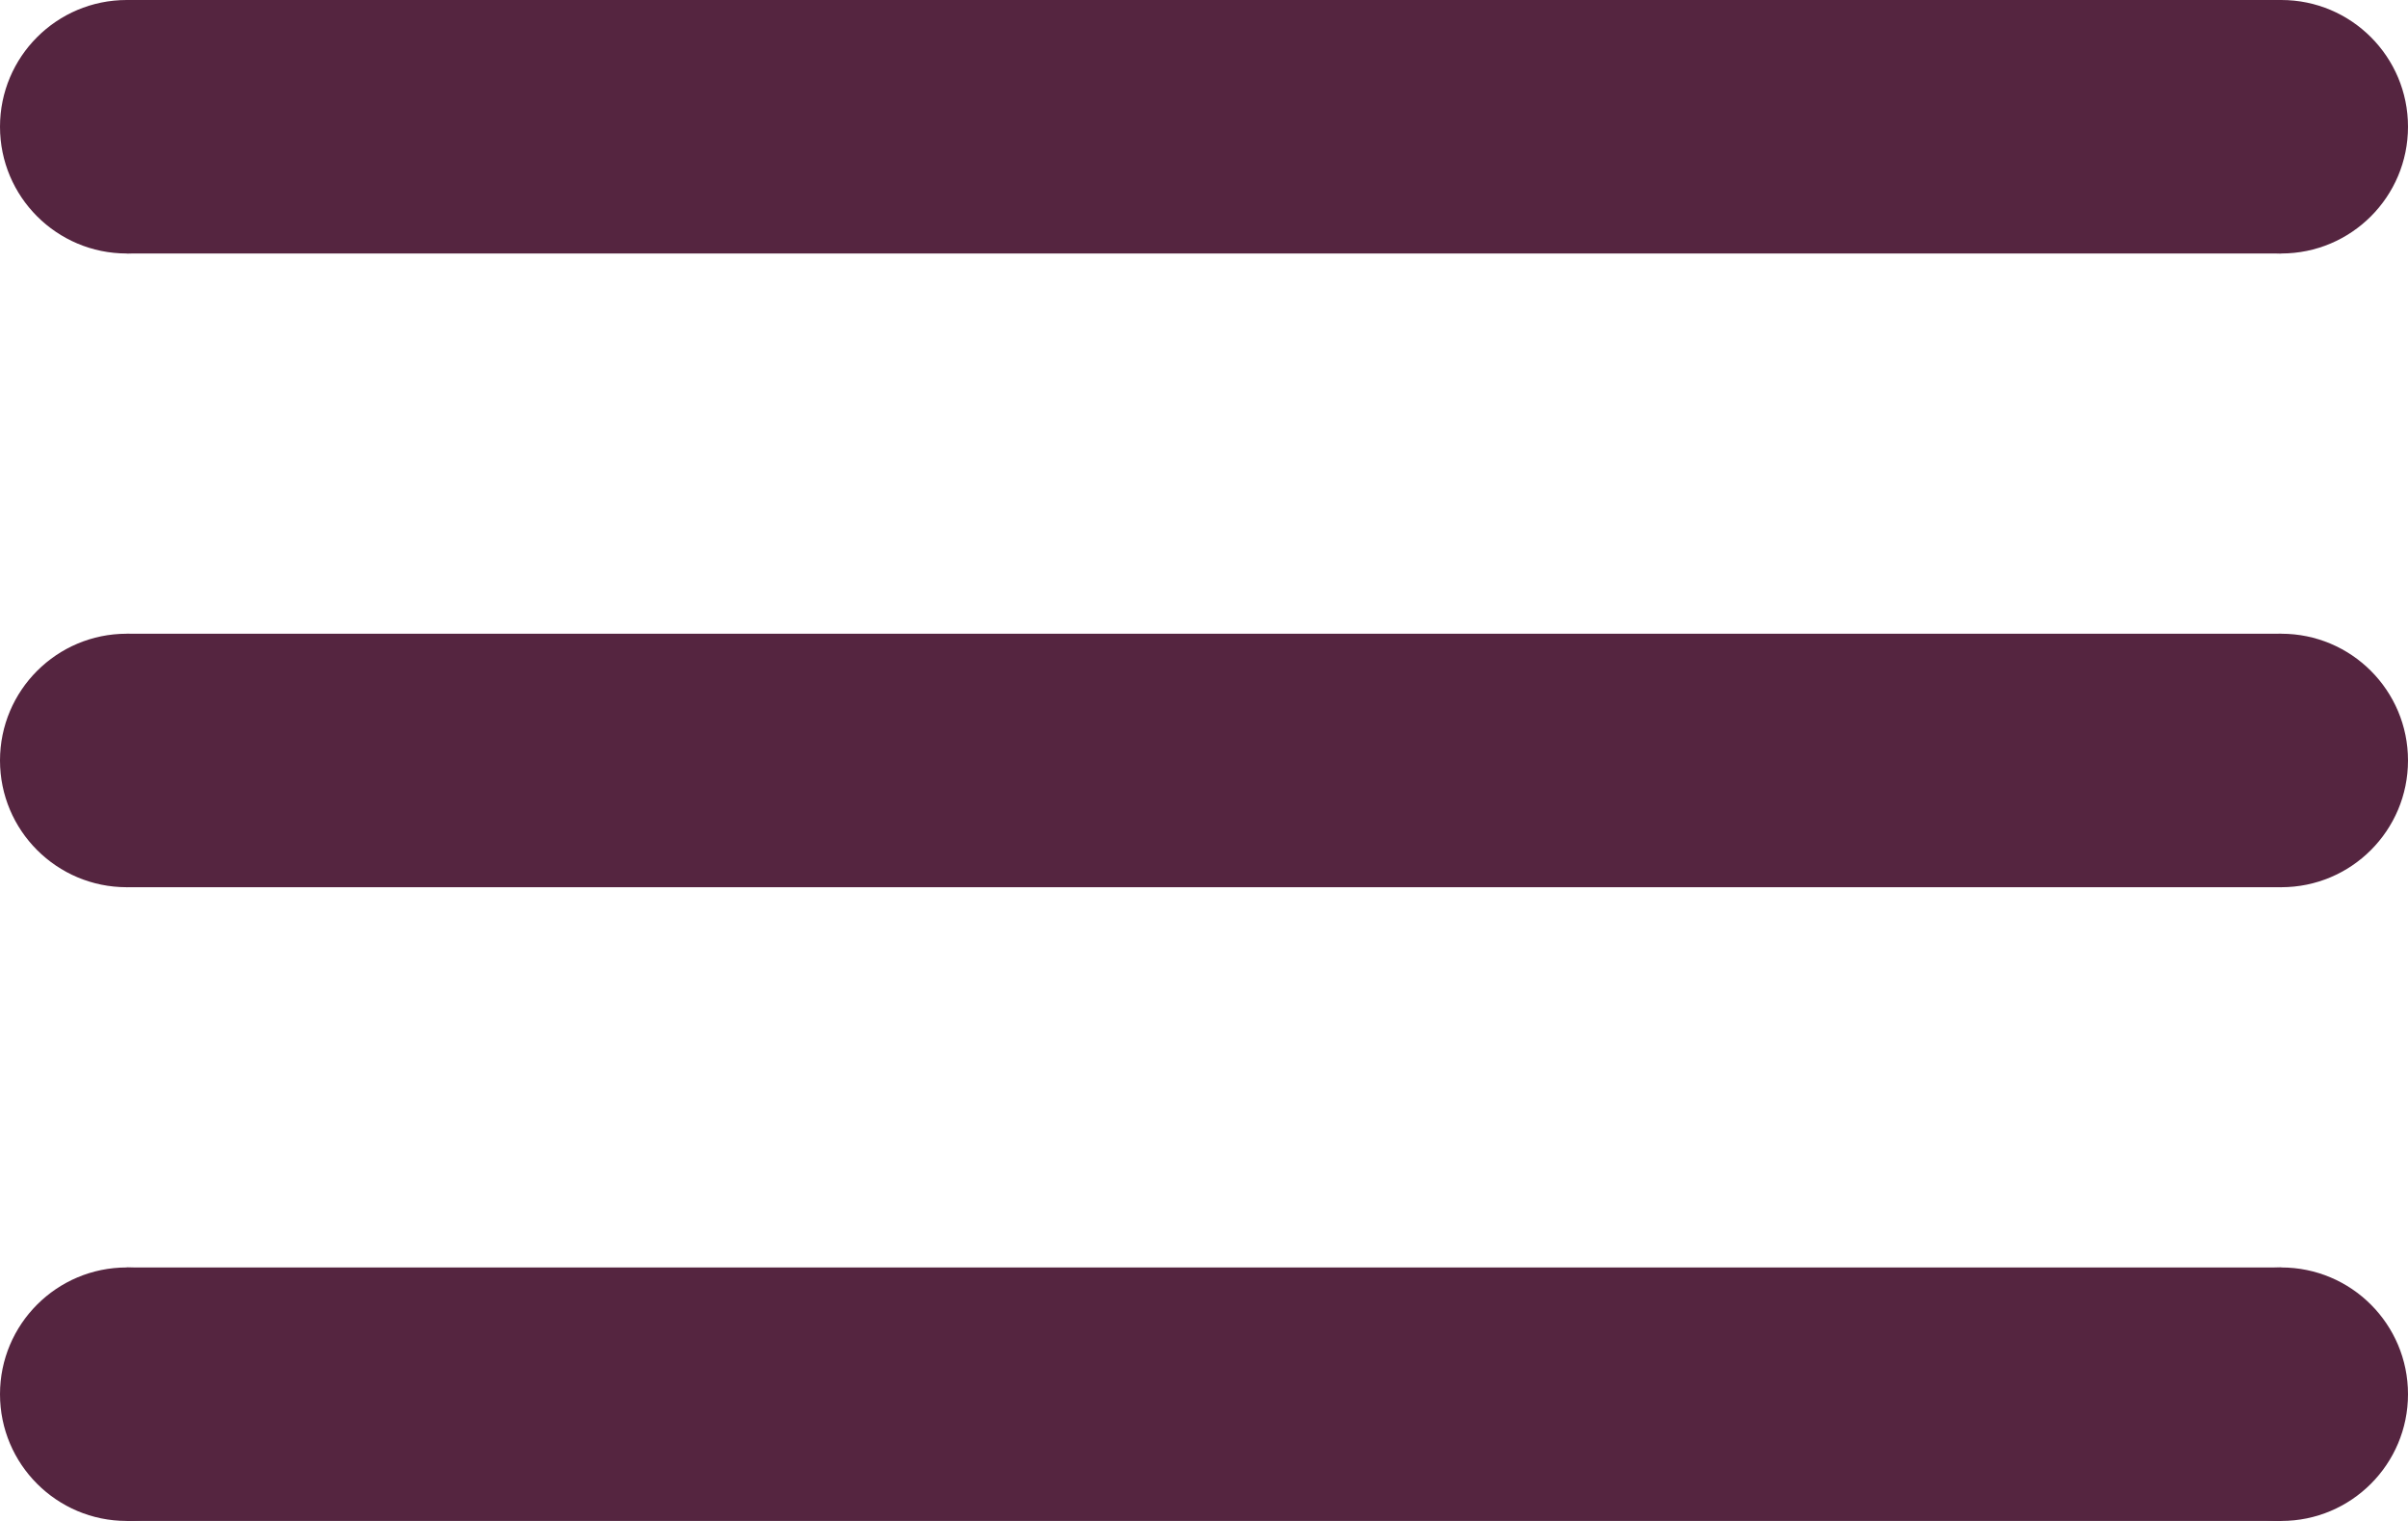 <?xml version="1.0" encoding="UTF-8"?> <svg xmlns="http://www.w3.org/2000/svg" width="19" height="12" viewBox="0 0 19 12" fill="none"> <circle cx="18" cy="1" r="1" fill="#552540"></circle> <circle cx="1" cy="1" r="1" fill="#552540"></circle> <path d="M1 1L18 1" stroke="#552540" stroke-width="2"></path> <circle cx="18" cy="6" r="1" fill="#552540"></circle> <circle cx="1" cy="6" r="1" fill="#552540"></circle> <path d="M1 6L18 6" stroke="#552540" stroke-width="2"></path> <circle cx="18" cy="11" r="1" fill="#552540"></circle> <circle cx="1" cy="11" r="1" fill="#552540"></circle> <path d="M1 11L18 11" stroke="#552540" stroke-width="2"></path> </svg> 